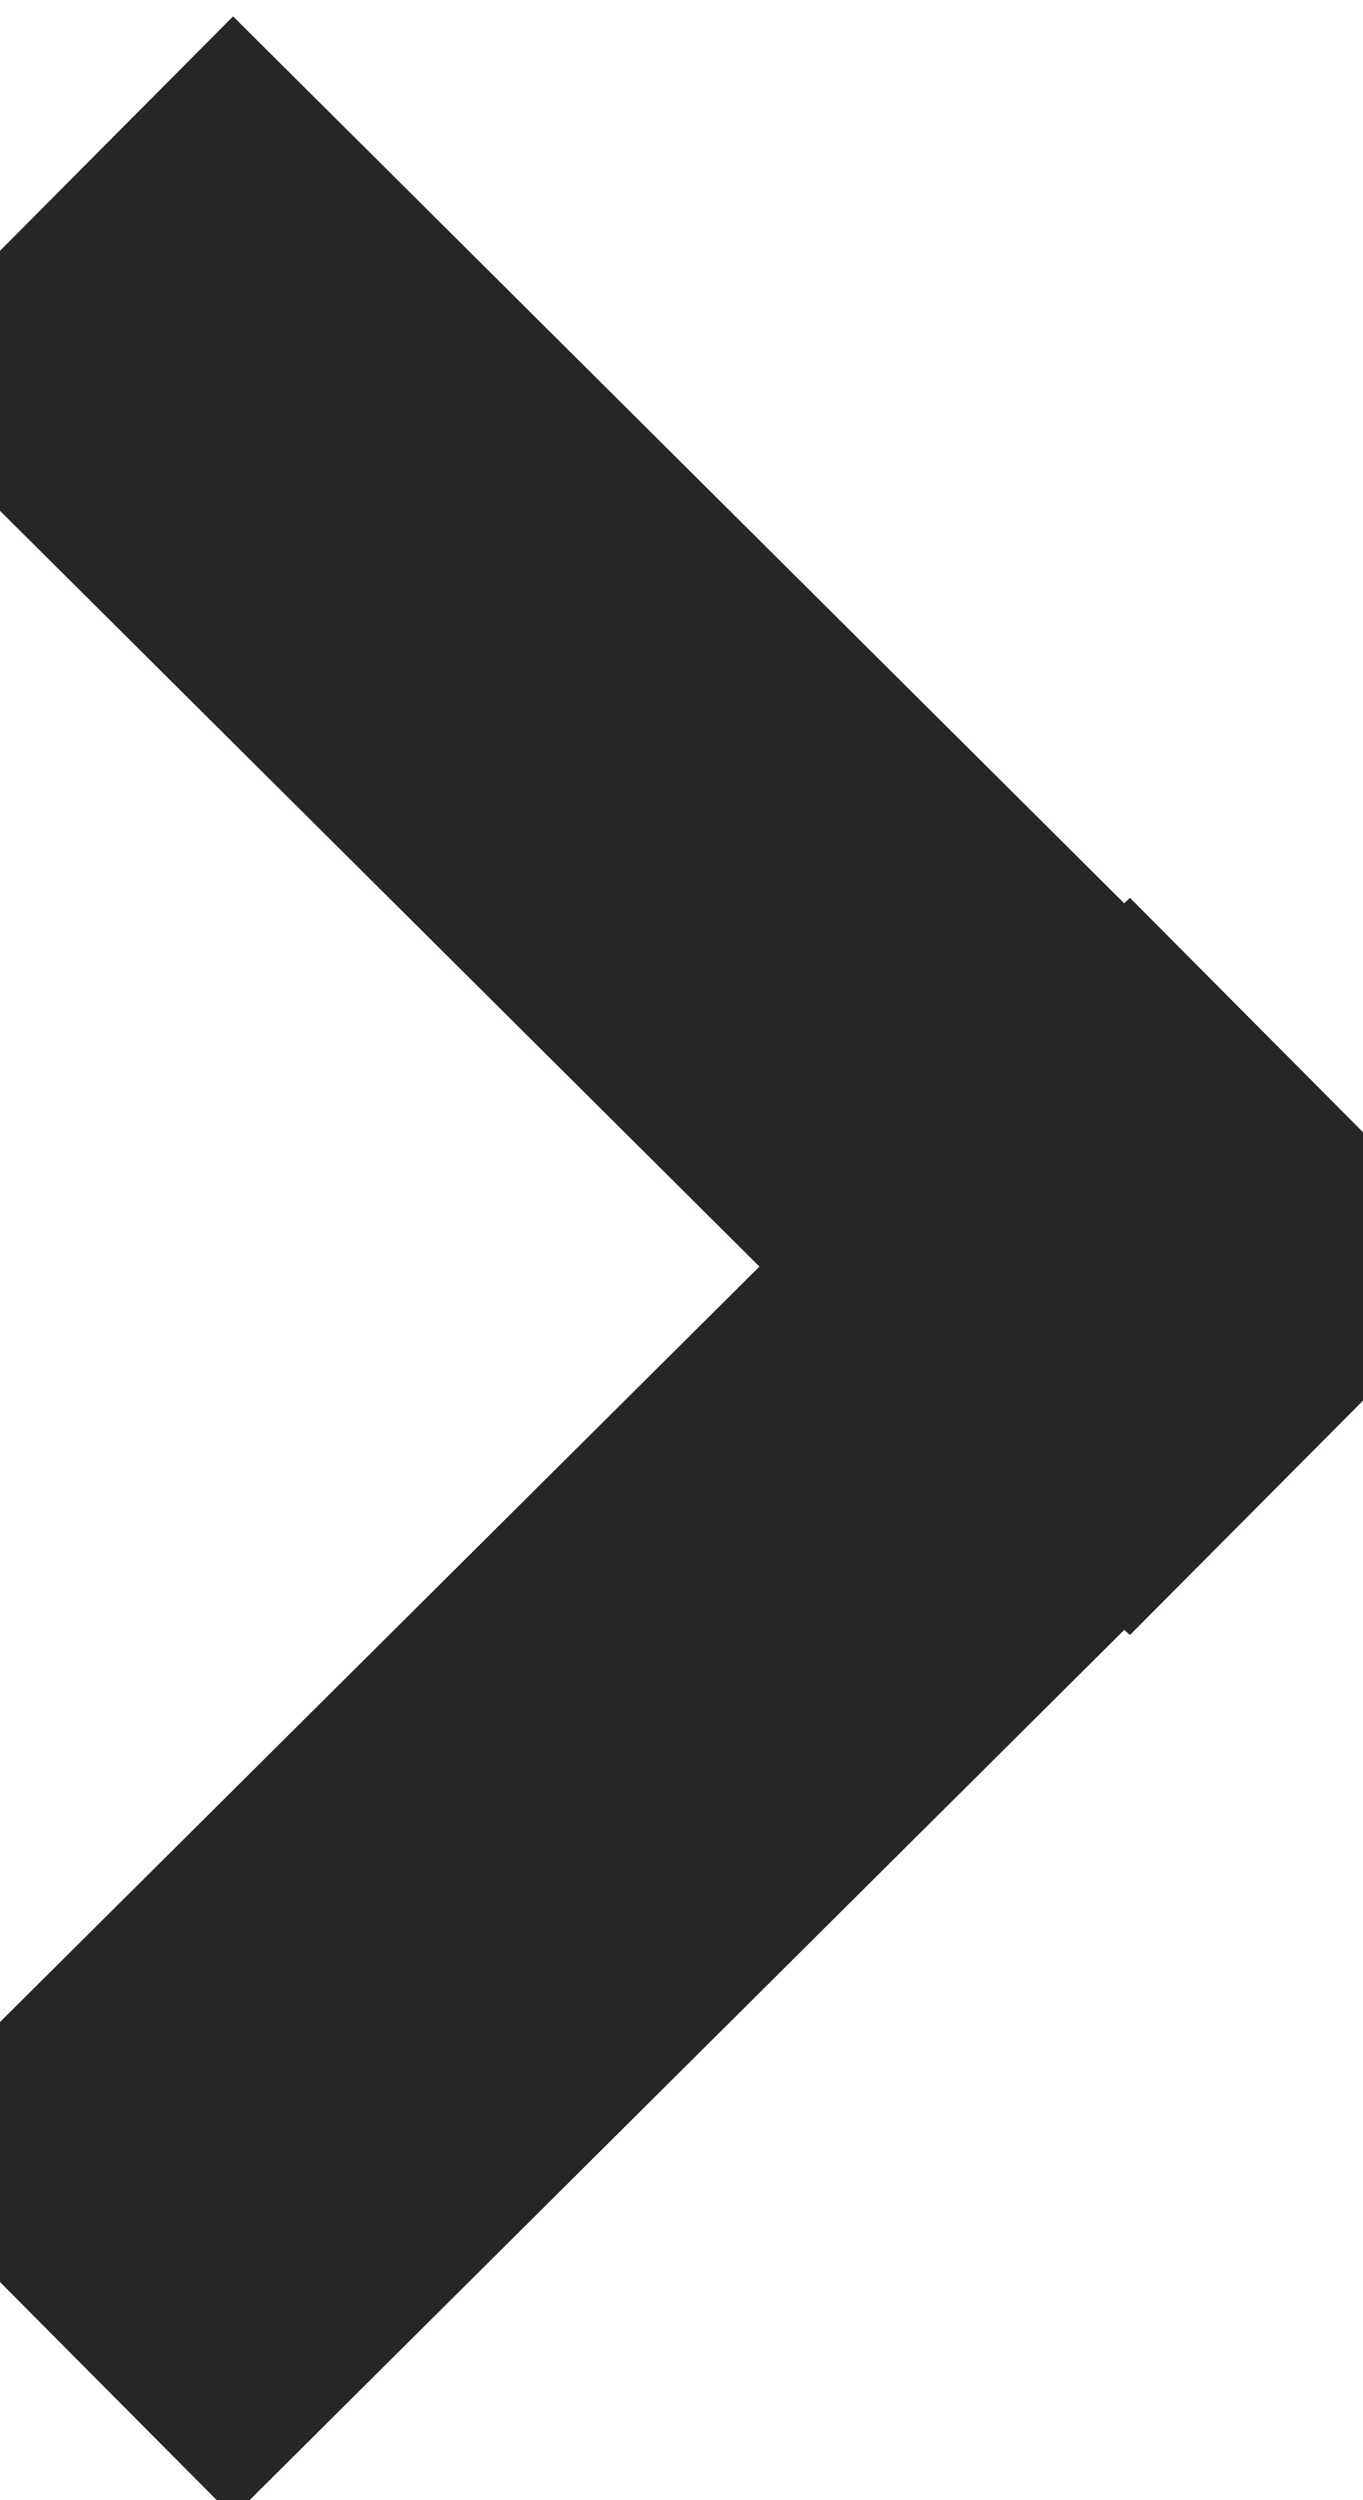 <svg width="12" height="22" viewBox="0 0 12 22" xmlns="http://www.w3.org/2000/svg"><path d="M-1.144 3.357L2.052.144l7.845 7.804.051-.048 3.196 3.213-.034.032.034.03-3.196 3.212-.05-.045-7.846 7.802-3.196-3.214 7.83-7.785z" fill="#242726" fill-rule="evenodd"/></svg>